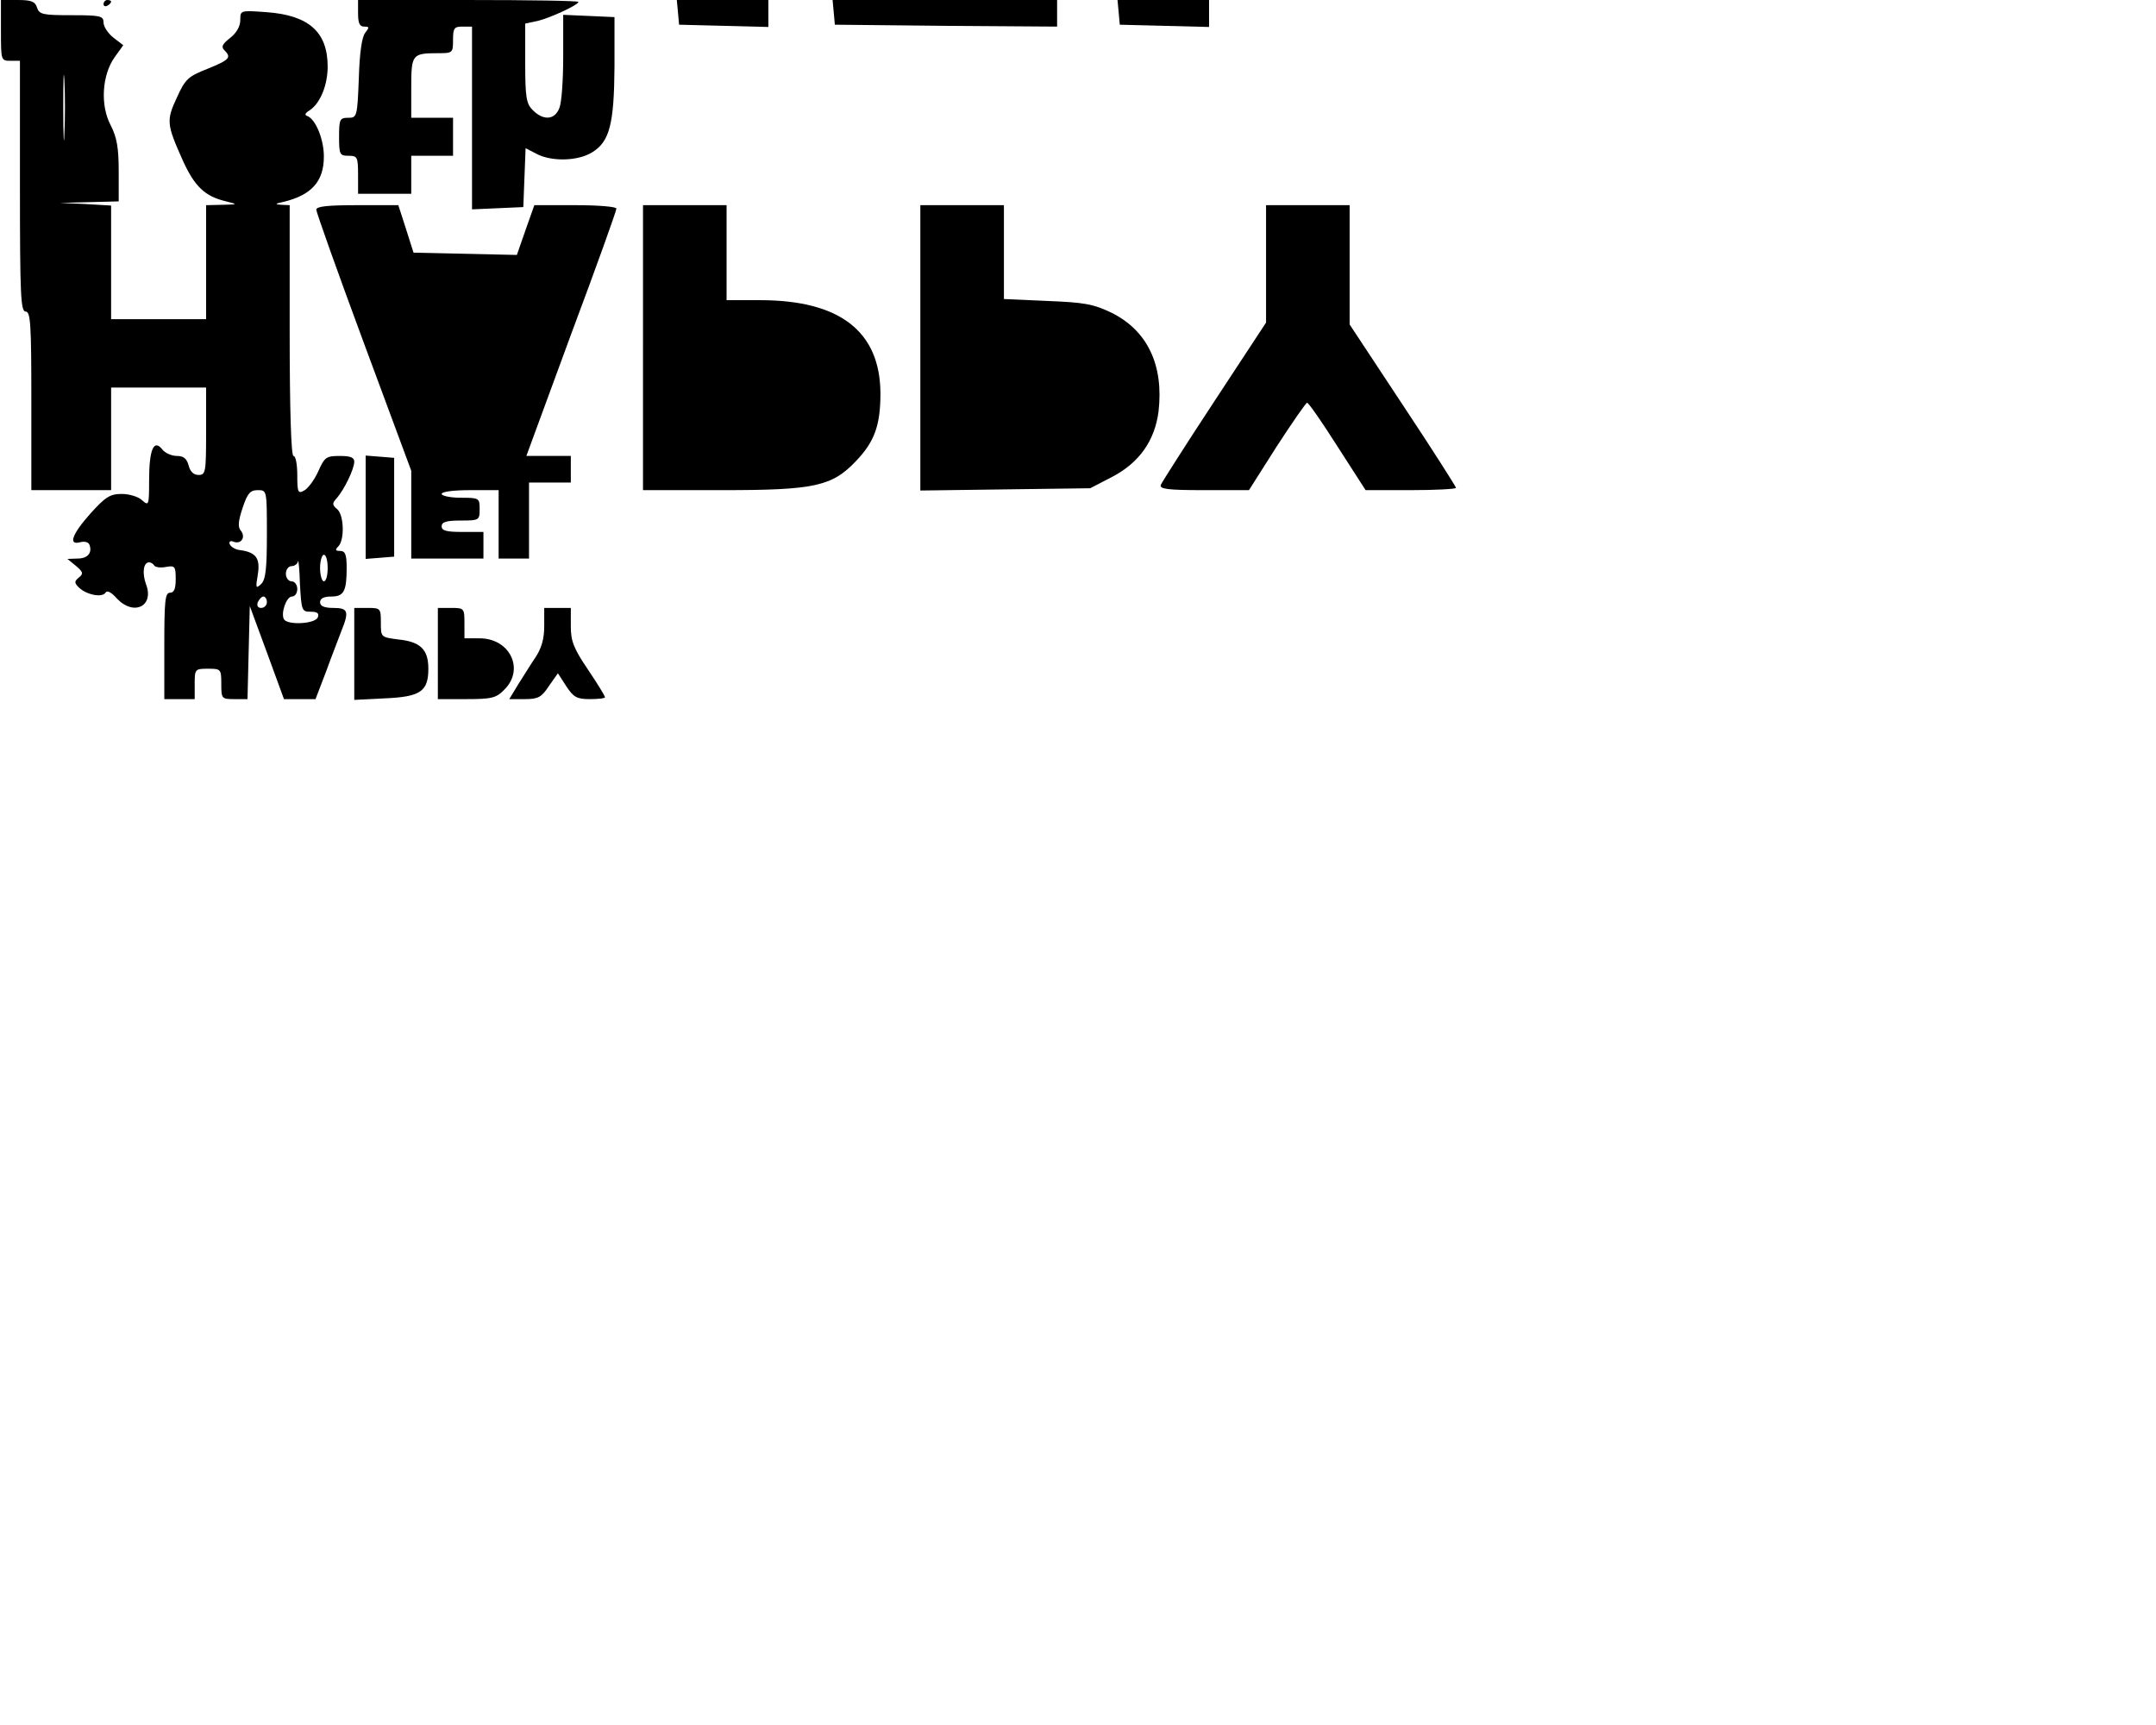 <?xml version="1.0" encoding="UTF-8" standalone="yes"?>
<svg version="1.0" xmlns="http://www.w3.org/2000/svg" width="150mm" height="120mm" viewBox="0 0 567 454" preserveAspectRatio="xMidYMid meet">
  <g transform="translate(0,454) scale(0.1,-0.1)" fill="#000000" stroke="none">
    <path d="M0 4460 c0 -79 0 -80 25 -80 l25 0 0 -330 c0 -287 2 -330 15 -330 13
0 15 -33 15 -235 l0 -235 105 0 105 0 0 135 0 135 125 0 125 0 0 -115 c0 -108
-1 -115 -20 -115 -13 0 -22 9 -26 25 -5 18 -13 25 -31 25 -14 0 -32 8 -39 18
-22 27 -34 -2 -34 -82 0 -66 -1 -68 -18 -53 -10 10 -35 17 -54 17 -31 0 -43
-8 -82 -51 -49 -55 -60 -85 -27 -76 11 3 22 0 24 -7 8 -21 -5 -36 -31 -36
l-27 -1 22 -18 c19 -16 21 -21 8 -31 -12 -10 -12 -14 -1 -25 19 -20 62 -29 71
-15 4 7 15 2 30 -15 44 -47 99 -21 77 37 -11 30 -7 58 8 58 5 0 11 -4 14 -9 3
-4 17 -6 31 -3 23 4 25 1 25 -32 0 -25 -4 -36 -15 -36 -13 0 -15 -22 -15 -140
l0 -140 40 0 40 0 0 40 c0 39 1 40 35 40 34 0 35 -1 35 -40 0 -39 1 -40 35
-40 l34 0 3 123 3 122 45 -122 45 -123 42 0 41 0 28 73 c14 39 33 87 40 106
21 52 18 61 -21 61 -24 0 -35 5 -35 15 0 10 10 15 29 15 34 0 41 14 41 76 0
35 -4 44 -17 44 -13 0 -14 3 -5 12 17 17 15 83 -3 98 -13 11 -14 15 -1 29 20
23 46 77 46 96 0 11 -10 15 -38 15 -36 0 -40 -3 -57 -41 -10 -22 -27 -45 -37
-50 -16 -9 -18 -5 -18 41 0 27 -4 50 -10 50 -6 0 -10 117 -10 330 l0 330 -22
1 c-18 1 -17 3 7 8 73 18 105 54 105 119 0 45 -21 96 -42 106 -10 3 -8 8 5 16
27 18 47 65 47 115 0 91 -50 135 -161 143 -69 5 -69 5 -69 -21 0 -16 -10 -34
-27 -47 -20 -16 -24 -23 -15 -32 19 -19 15 -25 -44 -49 -51 -20 -59 -27 -81
-76 -28 -60 -27 -70 16 -166 31 -68 58 -94 114 -107 31 -8 31 -8 -10 -9 l-43
-1 0 -150 0 -150 -125 0 -125 0 0 150 0 149 -67 4 -68 3 78 2 77 2 0 80 c0 61
-5 89 -21 120 -28 53 -23 132 10 179 l23 32 -26 20 c-14 11 -26 29 -26 40 0
17 -8 19 -84 19 -76 0 -85 2 -91 20 -5 16 -15 20 -51 20 l-44 0 0 -80z m167
-272 c-1 -40 -3 -10 -3 67 0 77 1 110 3 73 2 -37 2 -100 0 -140z m533 -1054
c0 -90 -3 -119 -15 -131 -14 -13 -15 -11 -9 24 7 43 -4 59 -45 65 -14 1 -26 9
-29 16 -2 7 2 10 11 6 20 -7 32 13 18 30 -8 9 -6 26 5 59 13 39 20 47 40 47
24 0 24 0 24 -116z m160 -89 c0 -19 -4 -35 -10 -35 -5 0 -10 16 -10 35 0 19 5
35 10 35 6 0 10 -16 10 -35z m-45 -115 c18 0 23 -4 19 -15 -7 -17 -79 -21 -89
-5 -9 15 6 60 21 60 8 0 14 9 14 20 0 11 -7 20 -15 20 -8 0 -15 9 -15 20 0 11
7 20 15 20 8 0 16 6 17 13 1 6 4 -21 5 -60 4 -70 5 -73 28 -73z m-115 25 c0
-8 -7 -15 -15 -15 -9 0 -12 6 -9 15 4 8 10 15 15 15 5 0 9 -7 9 -15z"/>
    <path d="M270 4529 c0 -5 5 -7 10 -4 6 3 10 8 10 11 0 2 -4 4 -10 4 -5 0 -10
-5 -10 -11z"/>
    <path d="M940 4505 c0 -26 4 -35 16 -35 14 0 14 -2 3 -16 -9 -11 -15 -53 -17
-120 -4 -102 -5 -104 -28 -104 -22 0 -24 -4 -24 -50 0 -47 2 -50 25 -50 23 0
25 -3 25 -50 l0 -50 70 0 70 0 0 50 0 50 55 0 55 0 0 50 0 50 -55 0 -55 0 0
79 c0 88 2 91 71 91 38 0 39 1 39 35 0 31 3 35 25 35 l25 0 0 -240 0 -241 68
3 67 3 3 78 3 77 29 -15 c40 -21 109 -19 146 4 46 28 58 74 59 226 l0 130 -67
3 -68 3 0 -110 c0 -60 -4 -121 -10 -135 -12 -32 -42 -34 -70 -6 -17 17 -20 33
-20 124 l0 104 33 7 c33 8 107 42 107 50 0 3 -130 5 -290 5 l-290 0 0 -35z"/>
    <path d="M1782 4508 l3 -33 118 -3 117 -3 0 36 0 35 -121 0 -120 0 3 -32z"/>
    <path d="M2192 4508 l3 -33 293 -3 292 -2 0 35 0 35 -296 0 -295 0 3 -32z"/>
    <path d="M2942 4508 l3 -33 118 -3 117 -3 0 36 0 35 -121 0 -120 0 3 -32z"/>
    <path d="M830 3988 c0 -6 56 -164 125 -350 l125 -337 0 -116 0 -115 95 0 95 0
0 35 0 35 -55 0 c-42 0 -55 3 -55 15 0 11 12 15 50 15 49 0 50 1 50 30 0 29
-1 30 -50 30 -27 0 -50 5 -50 10 0 6 32 10 75 10 l75 0 0 -90 0 -90 40 0 40 0
0 100 0 100 55 0 55 0 0 35 0 35 -59 0 -58 0 118 321 c66 176 119 324 119 330
0 5 -47 9 -108 9 l-108 0 -23 -65 -23 -66 -136 3 -136 3 -20 63 -20 62 -108 0
c-77 0 -108 -3 -108 -12z"/>
    <path d="M1690 3625 l0 -375 210 0 c241 0 288 10 351 77 49 51 64 95 64 178
-1 163 -107 245 -317 245 l-88 0 0 125 0 125 -110 0 -110 0 0 -375z"/>
    <path d="M2420 3624 l0 -375 223 3 224 3 58 30 c71 37 112 95 122 172 14 122
-29 213 -124 260 -48 23 -71 27 -170 31 l-113 5 0 123 0 124 -110 0 -110 0 0
-376z"/>
    <path d="M3330 3846 l0 -155 -136 -207 c-75 -114 -138 -213 -141 -220 -4 -11
17 -14 113 -14 l119 0 73 115 c41 63 77 115 80 115 4 0 40 -52 80 -115 l74
-115 119 0 c65 0 119 3 119 6 0 3 -63 102 -140 218 l-140 212 0 157 0 157
-110 0 -110 0 0 -154z"/>
    <path d="M960 3205 l0 -136 38 3 37 3 0 130 0 130 -37 3 -38 3 0 -136z"/>
    <path d="M930 2819 l0 -121 80 4 c94 4 115 18 115 78 0 51 -21 71 -79 77 -46
6 -46 6 -46 44 0 38 -1 39 -35 39 l-35 0 0 -121z"/>
    <path d="M1150 2820 l0 -120 75 0 c67 0 79 3 100 25 54 53 15 135 -65 135
l-40 0 0 40 c0 39 -1 40 -35 40 l-35 0 0 -120z"/>
    <path d="M1430 2892 c0 -33 -7 -58 -23 -82 -13 -19 -33 -52 -46 -72 l-23 -38
41 0 c35 0 44 5 63 34 l24 34 22 -34 c19 -29 28 -34 62 -34 22 0 40 2 40 5 0
3 -20 36 -45 73 -38 56 -45 75 -45 114 l0 48 -35 0 -35 0 0 -48z"/>
  </g>
</svg>